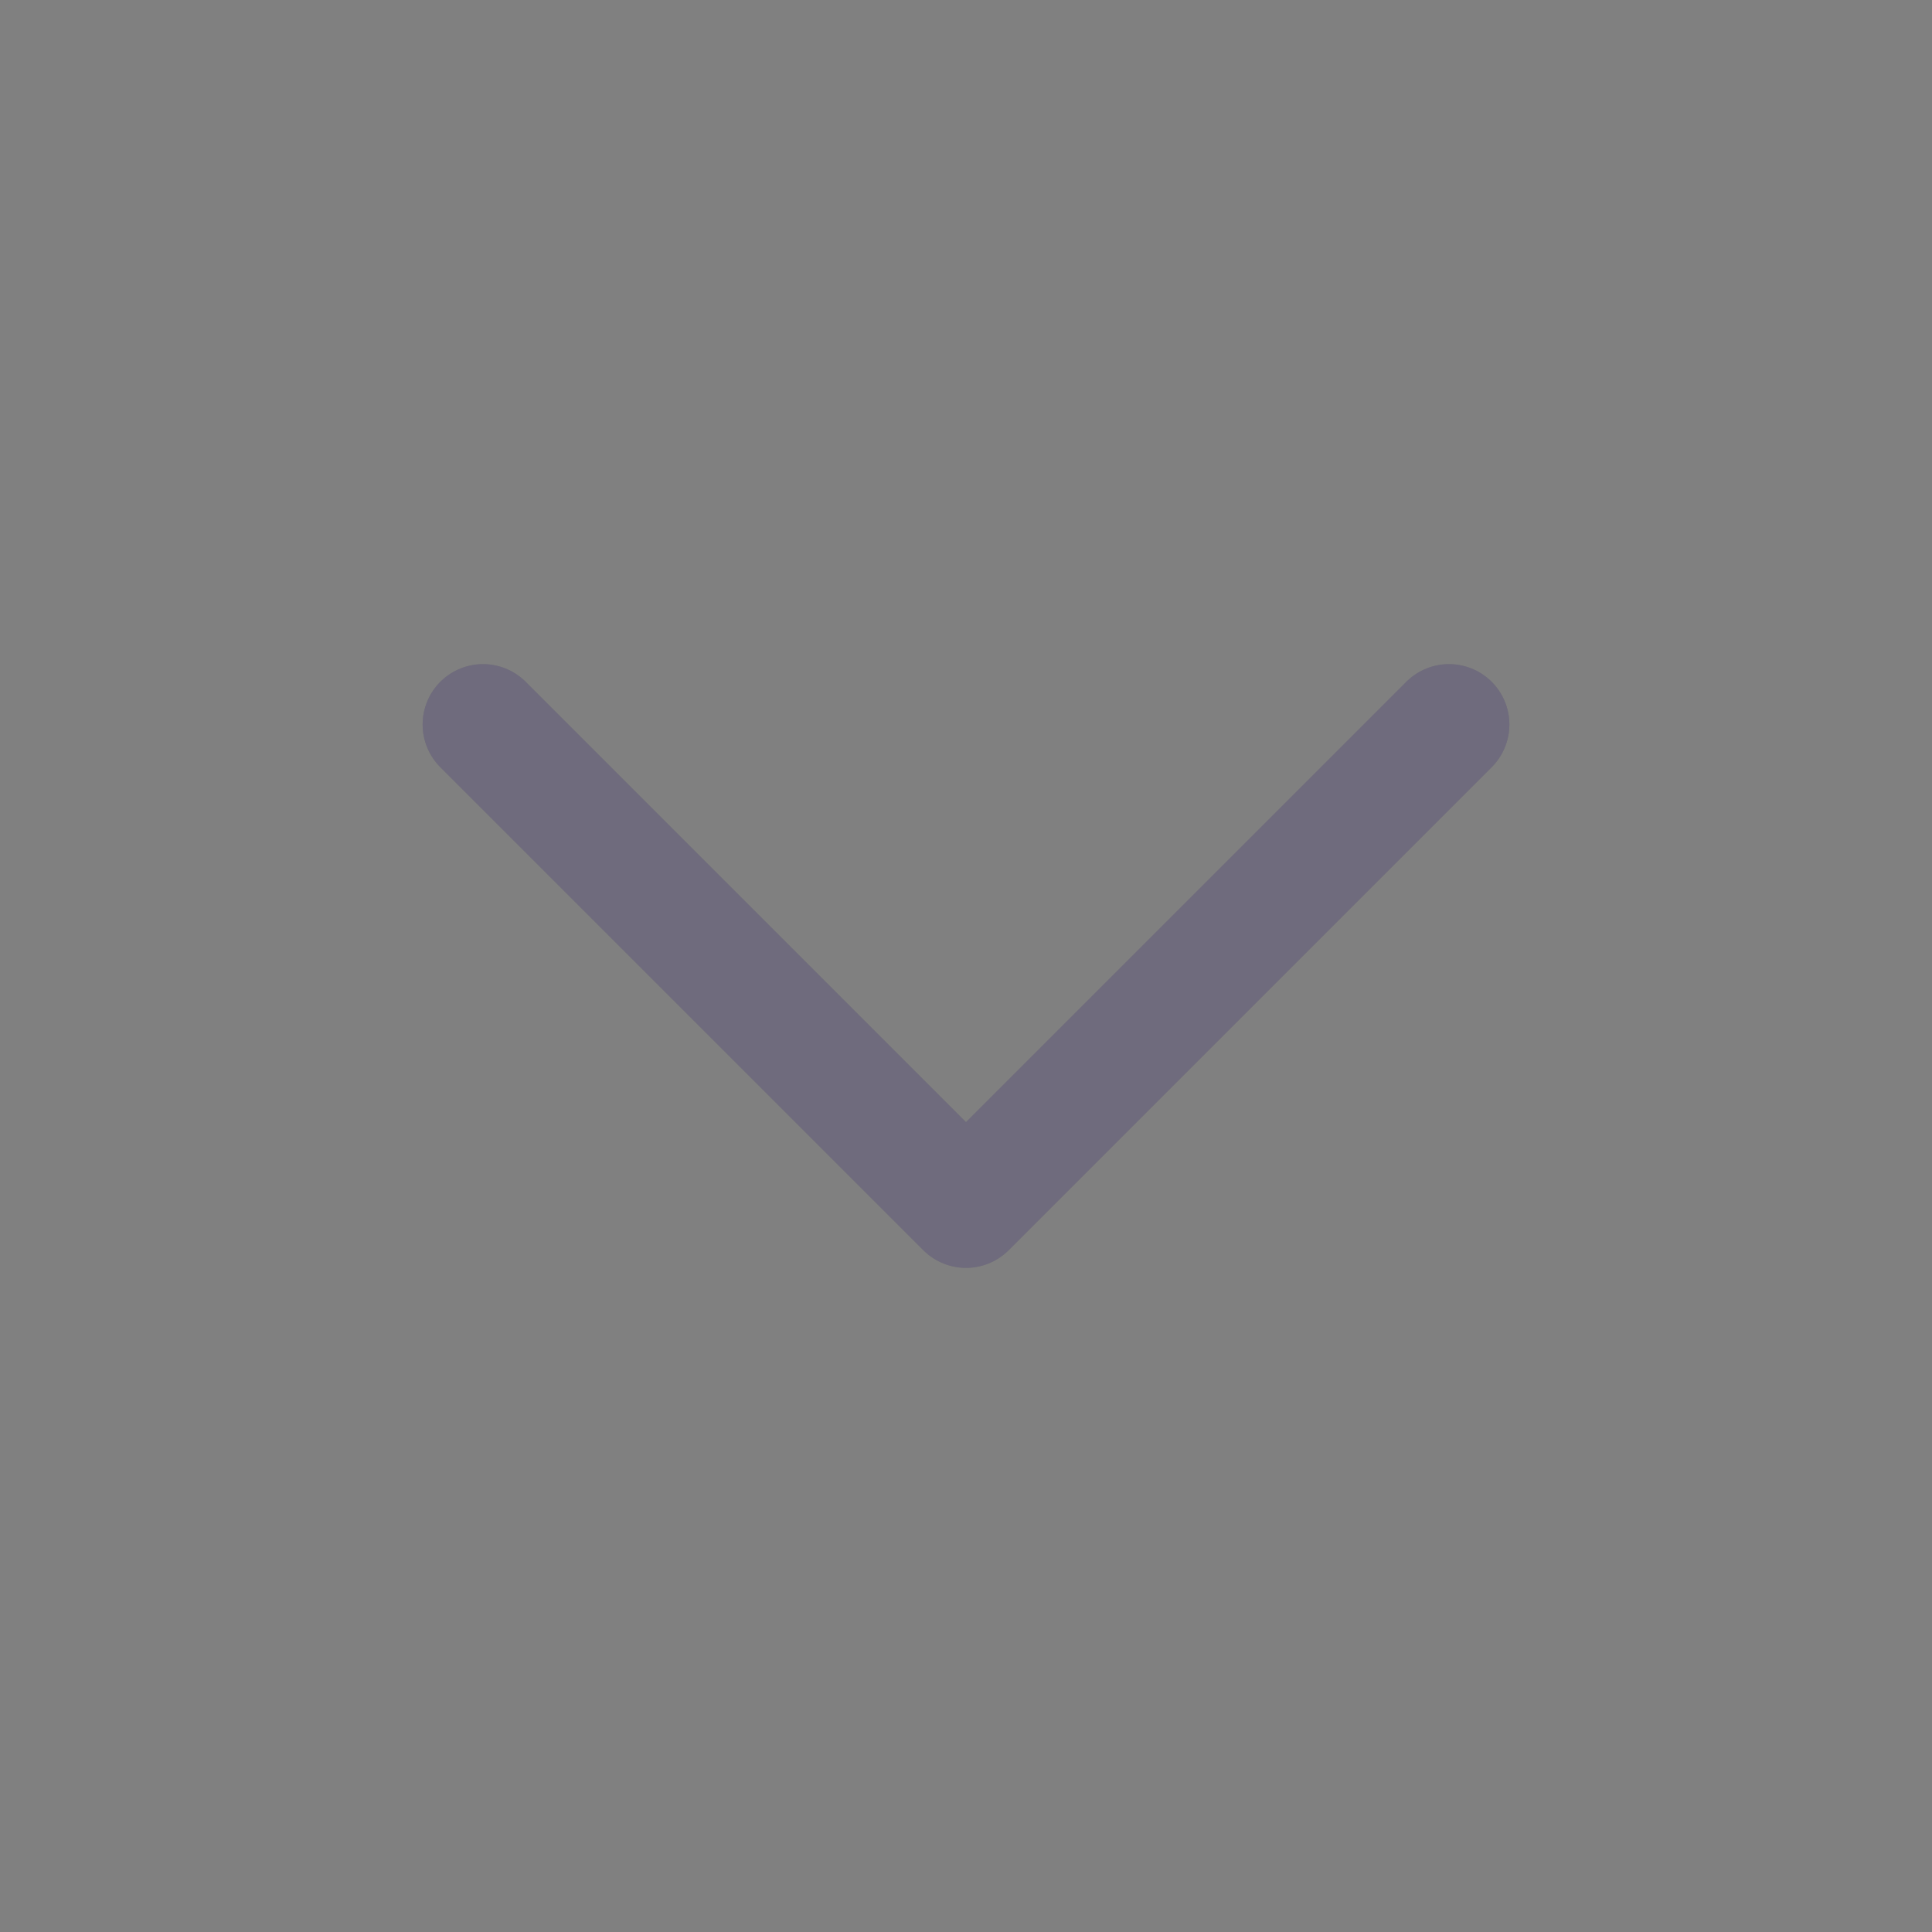 <svg width="24" height="24" viewBox="0 0 24 24" fill="none" xmlns="http://www.w3.org/2000/svg">
<rect x="0" y="0" width="24" height="24" fill="#808080" stroke="none"/>
<path d="M18 9L12 15L6 9" stroke="#4B465C" stroke-width="1.5" stroke-linecap="round" stroke-linejoin="round"/>
<path d="M18 9L12 15L6 9" stroke="white" stroke-opacity="0.2" stroke-width="1.5" stroke-linecap="round" stroke-linejoin="round"/>
</svg>
